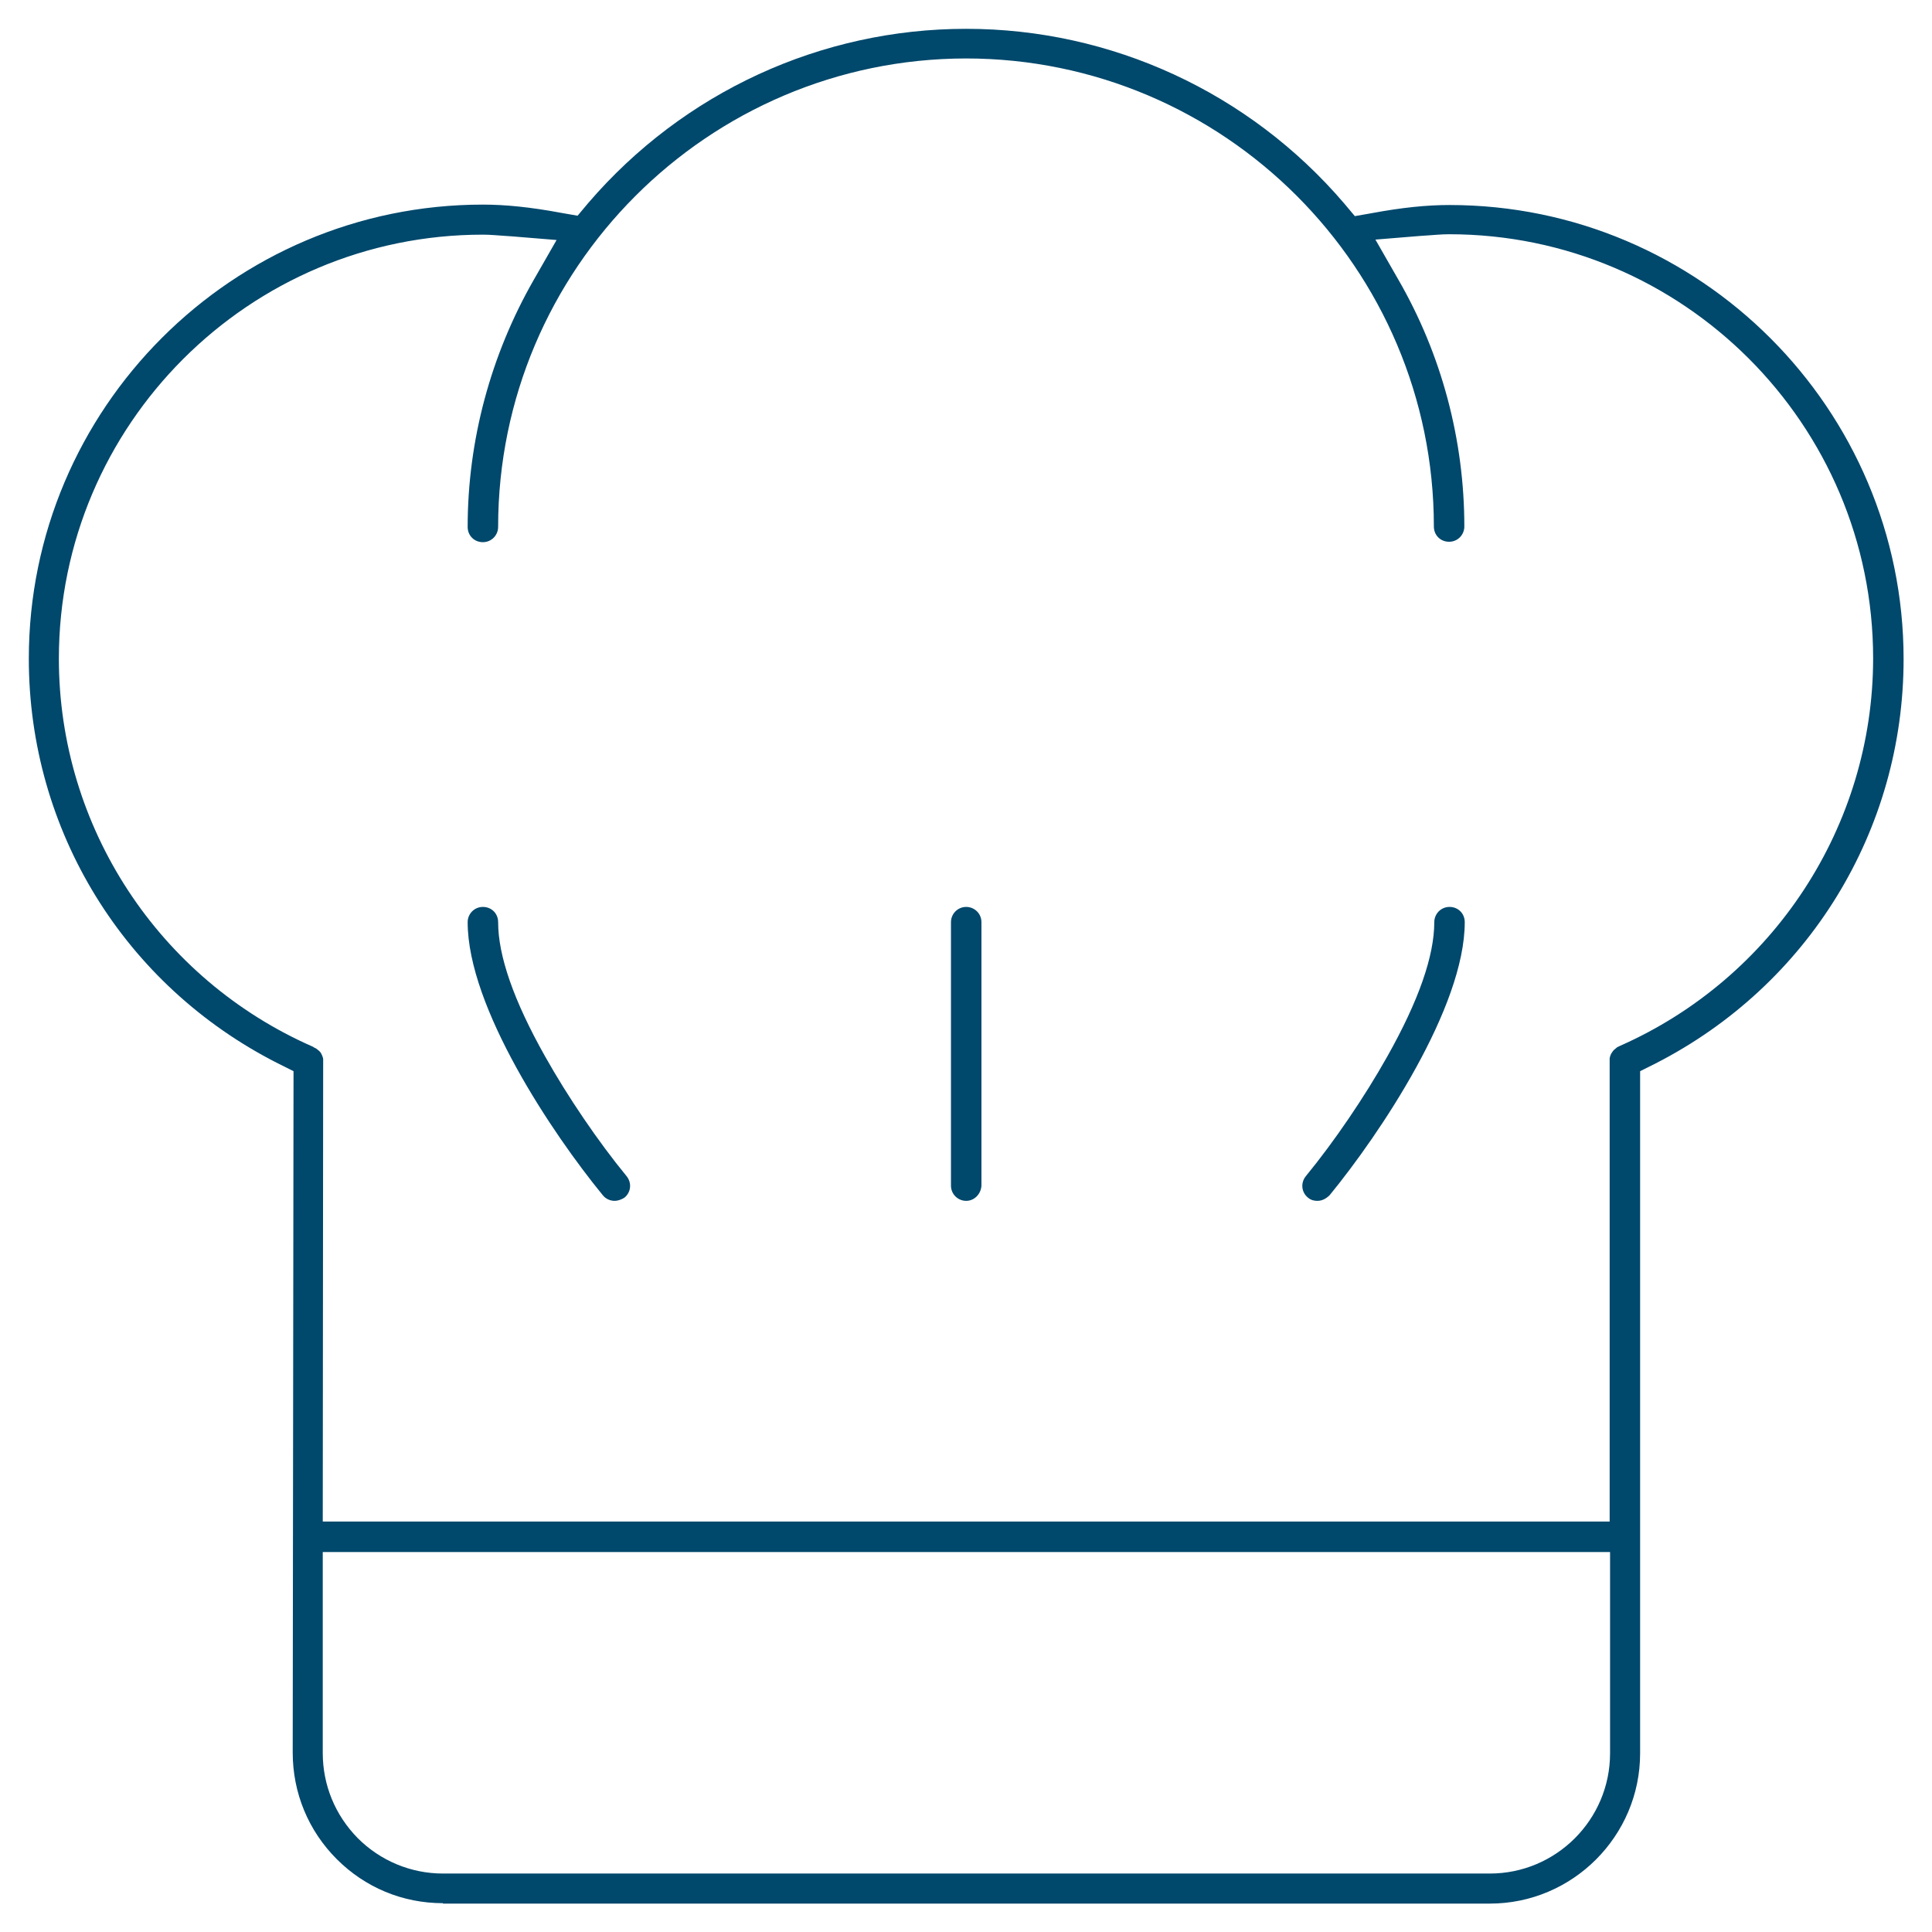 <?xml version="1.0" encoding="utf-8"?>
<!-- Generator: Adobe Illustrator 16.0.0, SVG Export Plug-In . SVG Version: 6.00 Build 0)  -->
<!DOCTYPE svg PUBLIC "-//W3C//DTD SVG 1.1//EN" "http://www.w3.org/Graphics/SVG/1.1/DTD/svg11.dtd">
<svg version="1.1" id="Layer_1" xmlns="http://www.w3.org/2000/svg" xmlns:xlink="http://www.w3.org/1999/xlink" x="0px" y="0px"
	 width="512px" height="512px" viewBox="0 0 512 512" enable-background="new 0 0 512 512" xml:space="preserve">
<g>
	<path fill="#00486C" d="M162.884,318.24c-1.2,0-2.4-0.545-3.164-1.527c-13.31-16.256-35.784-49.748-35.784-72.332
		c0-2.182,1.746-4.037,4.037-4.037s4.037,1.746,4.037,4.037c0,8.946,4.146,20.838,12.438,35.566
		c6,10.691,14.074,22.584,21.602,31.748c1.418,1.745,1.2,4.254-0.546,5.673C164.521,318.022,163.539,318.24,162.884,318.24z"/>
	<path fill="#00486C" d="M349.115,318.24c-0.654,0-1.636-0.108-2.509-0.872c-1.745-1.419-1.964-3.928-0.546-5.673
		c7.528-9.164,15.602-21.057,21.602-31.748c8.292-14.729,12.438-26.62,12.438-35.566c0-2.182,1.746-4.037,4.037-4.037
		s4.036,1.746,4.036,4.037c0,22.584-22.474,56.076-35.784,72.332C351.407,317.695,350.315,318.24,349.115,318.24z"/>
	<path fill="#00486C" d="M256.055,318.24c-2.182,0-4.037-1.745-4.037-4.036v-69.823c0-2.182,1.746-4.037,4.037-4.037
		c2.182,0,4.037,1.746,4.037,4.037v69.823C259.982,316.387,258.236,318.24,256.055,318.24z"/>
	<path fill="#00486C" d="M117.39,504.363c-10.692,0-20.62-4.146-28.147-11.674c-7.528-7.527-11.673-17.564-11.673-28.257
		l0.218-180.558l-4.146-2.073c-40.694-20.62-66.005-61.75-66.005-107.244c0-66.332,54.004-120.335,120.336-120.335
		c5.892,0,12.546,0.654,20.729,2.182l4.364,0.764l2.836-3.382c25.202-29.348,61.641-46.149,100.153-46.149
		c38.402,0,74.95,16.801,100.152,46.258l2.837,3.382l4.363-0.764c8.183-1.527,14.729-2.182,20.729-2.182
		c66.332,0,120.336,54.004,120.336,120.336c0,45.385-25.202,86.406-65.678,107.135l-4.146,2.073v180.776
		c0,21.929-17.893,39.821-39.821,39.821H117.39V504.363z M85.533,464.542c0,8.51,3.273,16.474,9.273,22.584
		c6,6,14.074,9.382,22.583,9.382h277.438c17.564,0,31.856-14.292,31.856-31.856v-53.35H85.533V464.542z M127.973,62.186
		c-61.968,0-112.372,50.404-112.372,112.372c0,44.622,26.511,84.988,67.423,102.88l0.109,0.109c0.218,0.109,0.436,0.219,0.654,0.328
		c0.437,0.326,0.873,0.654,1.2,1.09c0.327,0.546,0.545,1.092,0.655,1.637c0,0.219,0,0.437,0,0.764l-0.109,121.863h341.043V281.147
		c0-0.218,0-0.437,0-0.655c0.108-0.654,0.327-1.199,0.654-1.636c0.327-0.546,0.764-0.873,1.2-1.2l0.108-0.109
		c0.109-0.109,0.328-0.109,0.437-0.219l0.219-0.108c40.803-18.001,67.204-58.368,67.204-102.771
		c0-61.968-50.403-112.372-112.371-112.372c-2.073,0-4.037,0.218-5.892,0.327c-0.545,0-1.091,0.109-1.636,0.109l-12.001,0.982
		l6,10.473c11.564,19.965,17.565,42.658,17.565,65.568c0,2.182-1.746,4.037-4.037,4.037s-4.037-1.746-4.037-4.037
		c0-68.405-55.64-124.045-124.045-124.045c-68.295,0.109-123.936,55.749-123.936,124.154c0,2.182-1.746,4.037-4.037,4.037
		s-4.037-1.746-4.037-4.037c0-22.911,6.109-45.604,17.565-65.568l6-10.474L135.5,62.623c-0.545,0-1.091-0.109-1.636-0.109
		C132.009,62.404,130.045,62.186,127.973,62.186z"/>
</g>
</svg>
